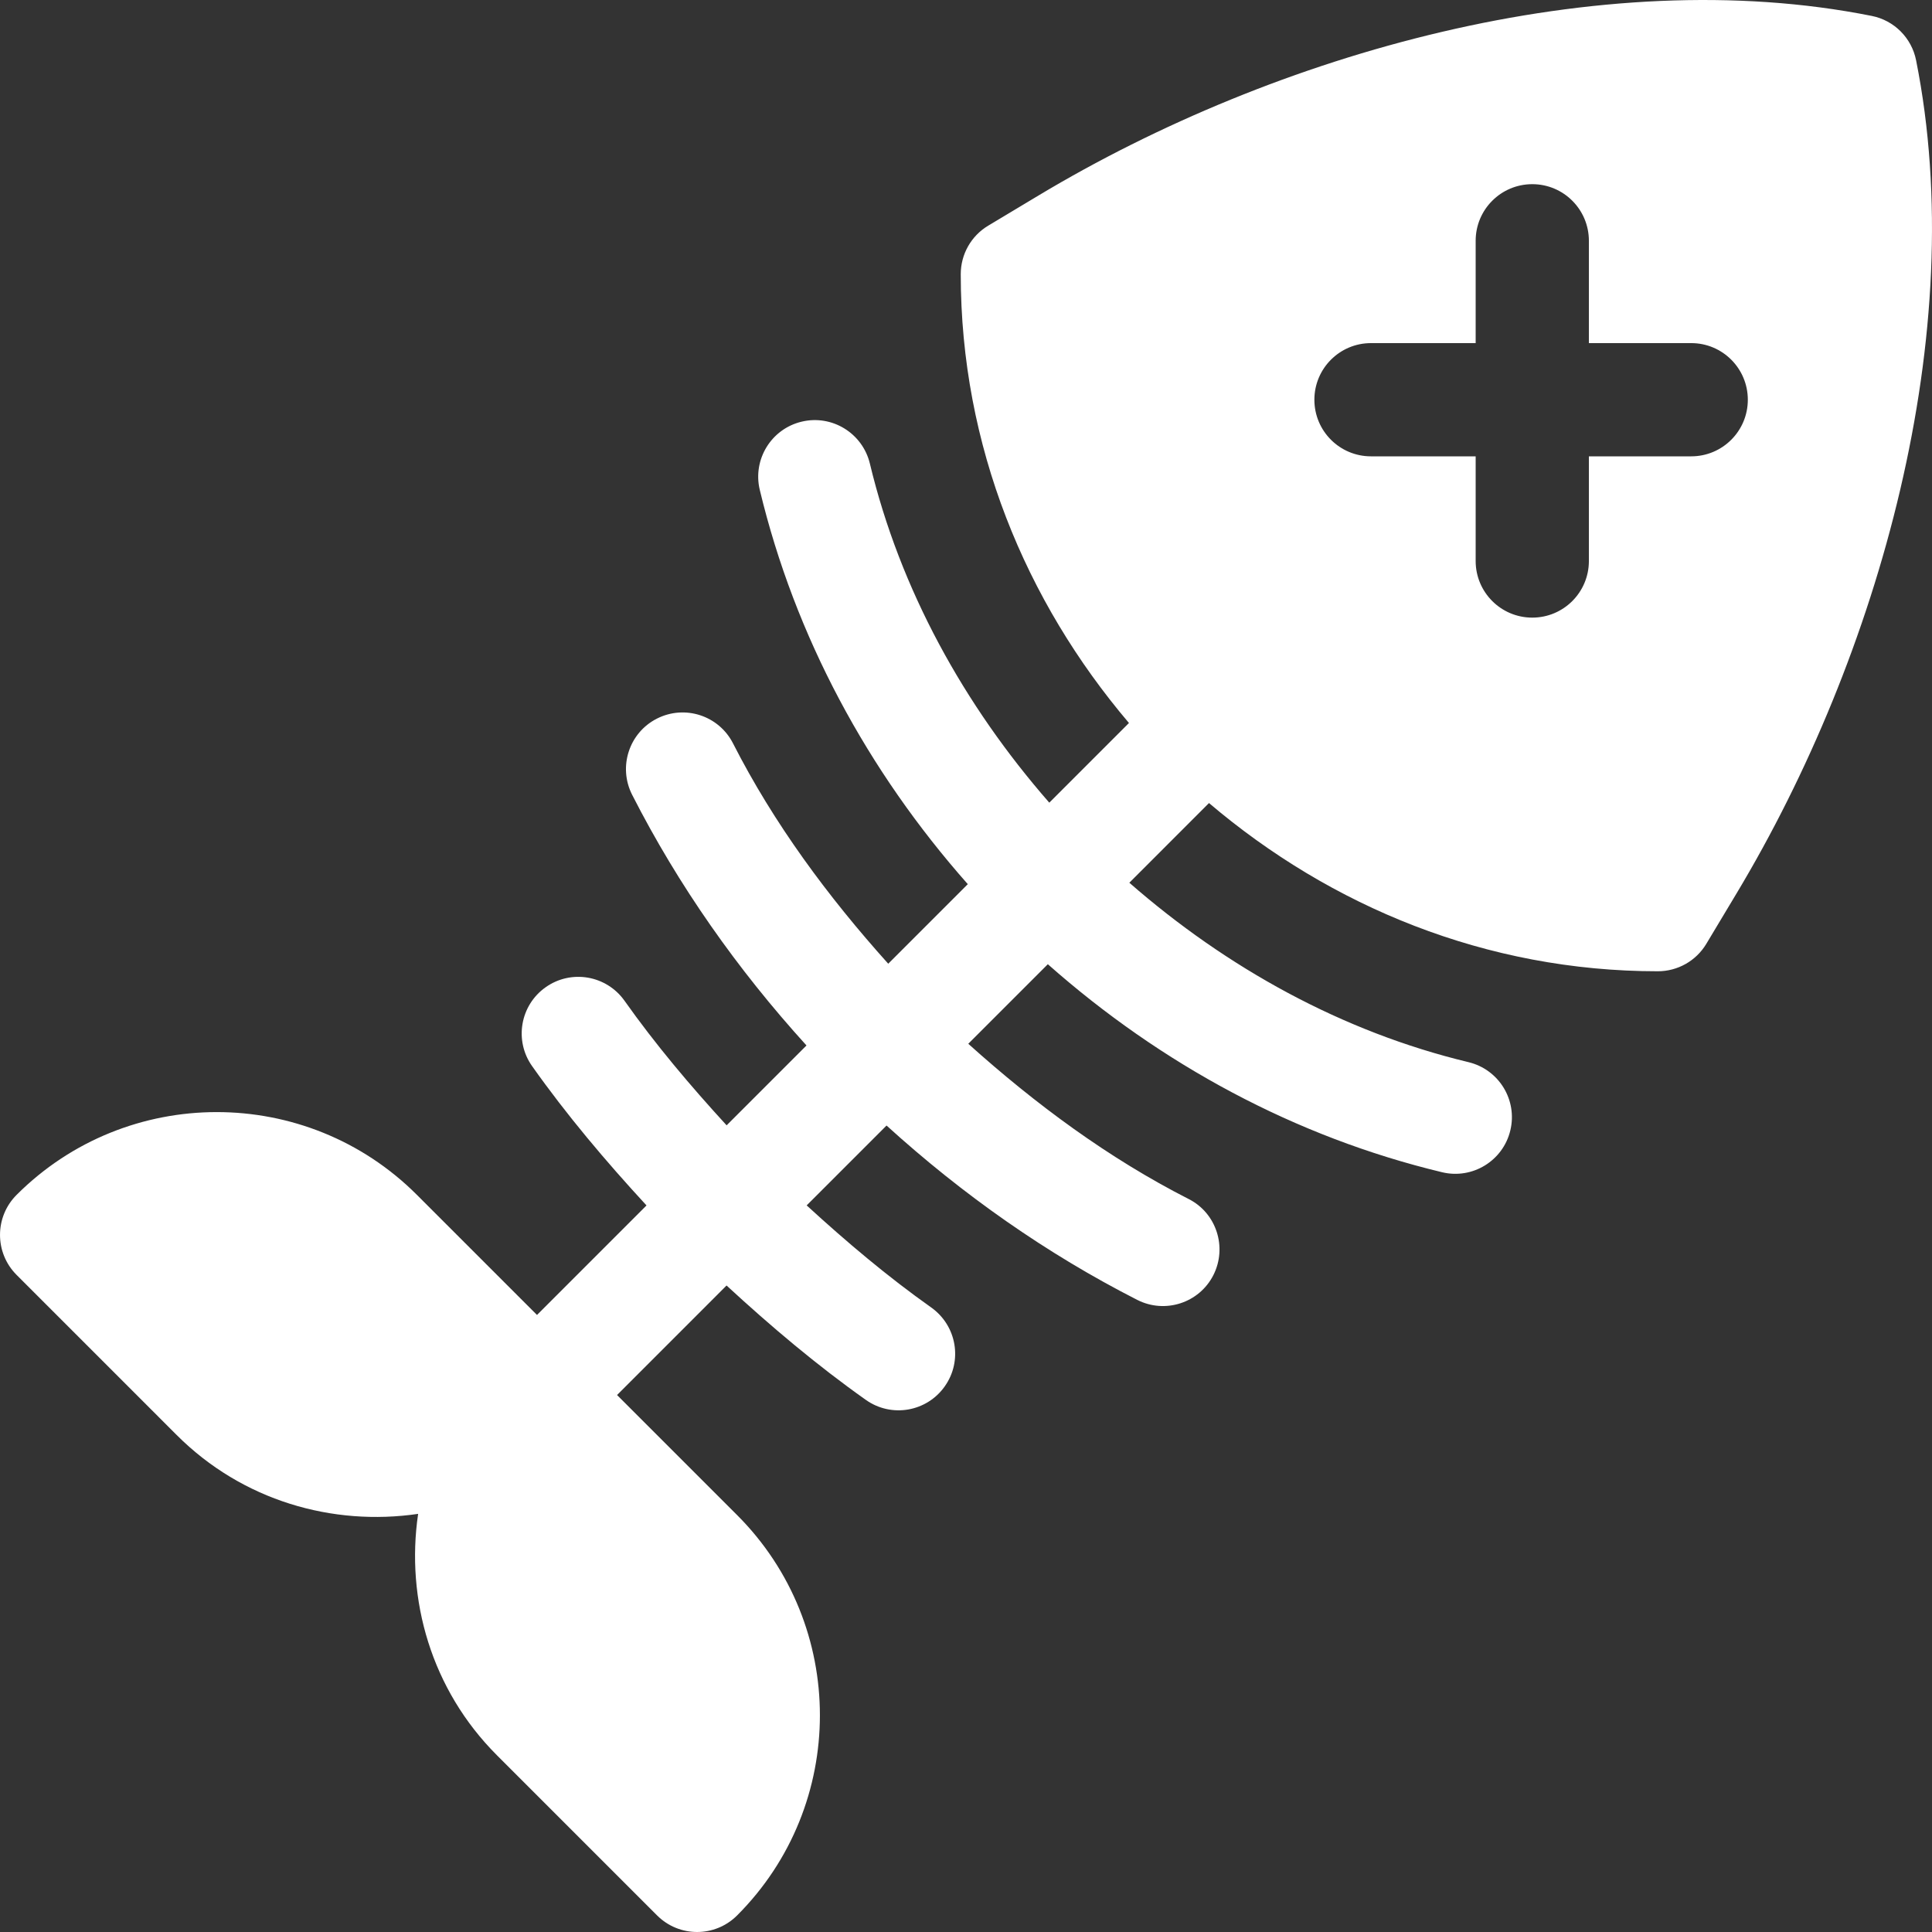 <?xml version="1.0" encoding="UTF-8"?> <svg xmlns="http://www.w3.org/2000/svg" width="512" height="512" viewBox="0 0 512 512" fill="none"><rect x="0" y="0" width="512" height="512" fill="#333333" stroke="none"/> <g clip-path="url(#clip0)"> <path d="M46.831 380.301C64.244 397.714 88.136 404.513 110.807 401.192C107.487 423.864 114.285 447.756 131.698 465.169L174.131 507.603C179.995 513.465 189.486 513.465 195.348 507.603C224.595 478.356 224.595 430.764 195.348 401.517L163.524 369.694L192.546 340.672C204.311 351.521 216.54 361.849 229.463 370.988C236.228 375.785 245.593 374.167 250.369 367.402C255.155 360.648 253.56 351.325 246.786 346.498C235.237 338.326 224.317 329.105 213.777 319.441L234.942 298.277C255.112 316.596 277.316 332.222 301.371 344.478C308.757 348.238 317.8 345.307 321.55 337.931C325.301 330.534 322.359 321.458 315.003 317.75C293.78 306.941 274.429 292.631 256.604 276.612L277.689 255.527C307.694 282.079 343.303 301.328 382.167 310.654C390.215 312.591 398.326 307.628 400.253 299.569C402.19 291.54 397.249 283.429 389.169 281.483C355.713 273.457 325.08 256.48 299.286 233.932L320.399 212.818C352.635 240.219 393.823 257.396 439.341 257.396C444.603 257.396 449.493 254.641 452.198 250.114L460.184 236.8C498.008 173.78 522.196 88.076 507.786 15.983C506.607 10.037 501.964 5.394 496.018 4.215C423.925 -10.197 338.22 13.992 275.203 51.816L261.889 59.802C257.362 62.507 254.608 67.396 254.608 72.658C254.608 118.177 271.784 159.364 299.186 191.6L278.072 212.714C255.522 186.92 238.545 156.286 230.521 122.831C228.574 114.793 220.483 109.81 212.435 111.747C204.375 113.673 199.412 121.785 201.35 129.833C210.675 168.697 229.925 204.306 256.476 234.311L235.392 255.395C219.373 237.57 205.062 218.22 194.254 196.996C190.483 189.599 181.459 186.688 174.072 190.449C166.697 194.2 163.765 203.243 167.525 210.629C179.78 234.684 195.408 256.887 213.727 277.058L192.562 298.223C182.899 287.683 173.677 276.763 165.506 265.214C160.709 258.449 151.354 256.845 144.601 261.63C137.836 266.406 136.219 275.772 141.016 282.537C150.154 295.459 160.483 307.689 171.332 319.453L142.31 348.475L110.486 316.652C81.24 287.405 33.647 287.405 4.4 316.652C-1.462 322.514 -1.462 332.004 4.4 337.868L46.831 380.301ZM363.324 90.929H391.066V63.809C391.066 55.52 397.781 48.808 406.071 48.808C414.358 48.808 421.071 55.52 421.071 63.809V90.929H448.192C456.48 90.929 463.192 97.646 463.192 105.934C463.192 114.222 456.48 120.934 448.192 120.934H421.071V148.676C421.071 156.964 414.357 163.677 406.071 163.677C397.782 163.677 391.066 156.963 391.066 148.676V120.934H363.324C355.037 120.934 348.324 114.221 348.324 105.934C348.324 97.646 355.037 90.929 363.324 90.929Z" fill="white"></path> </g> <defs> <clipPath id="clip0"> <rect width="512" height="512" fill="white"></rect> </clipPath> </defs> </svg> 